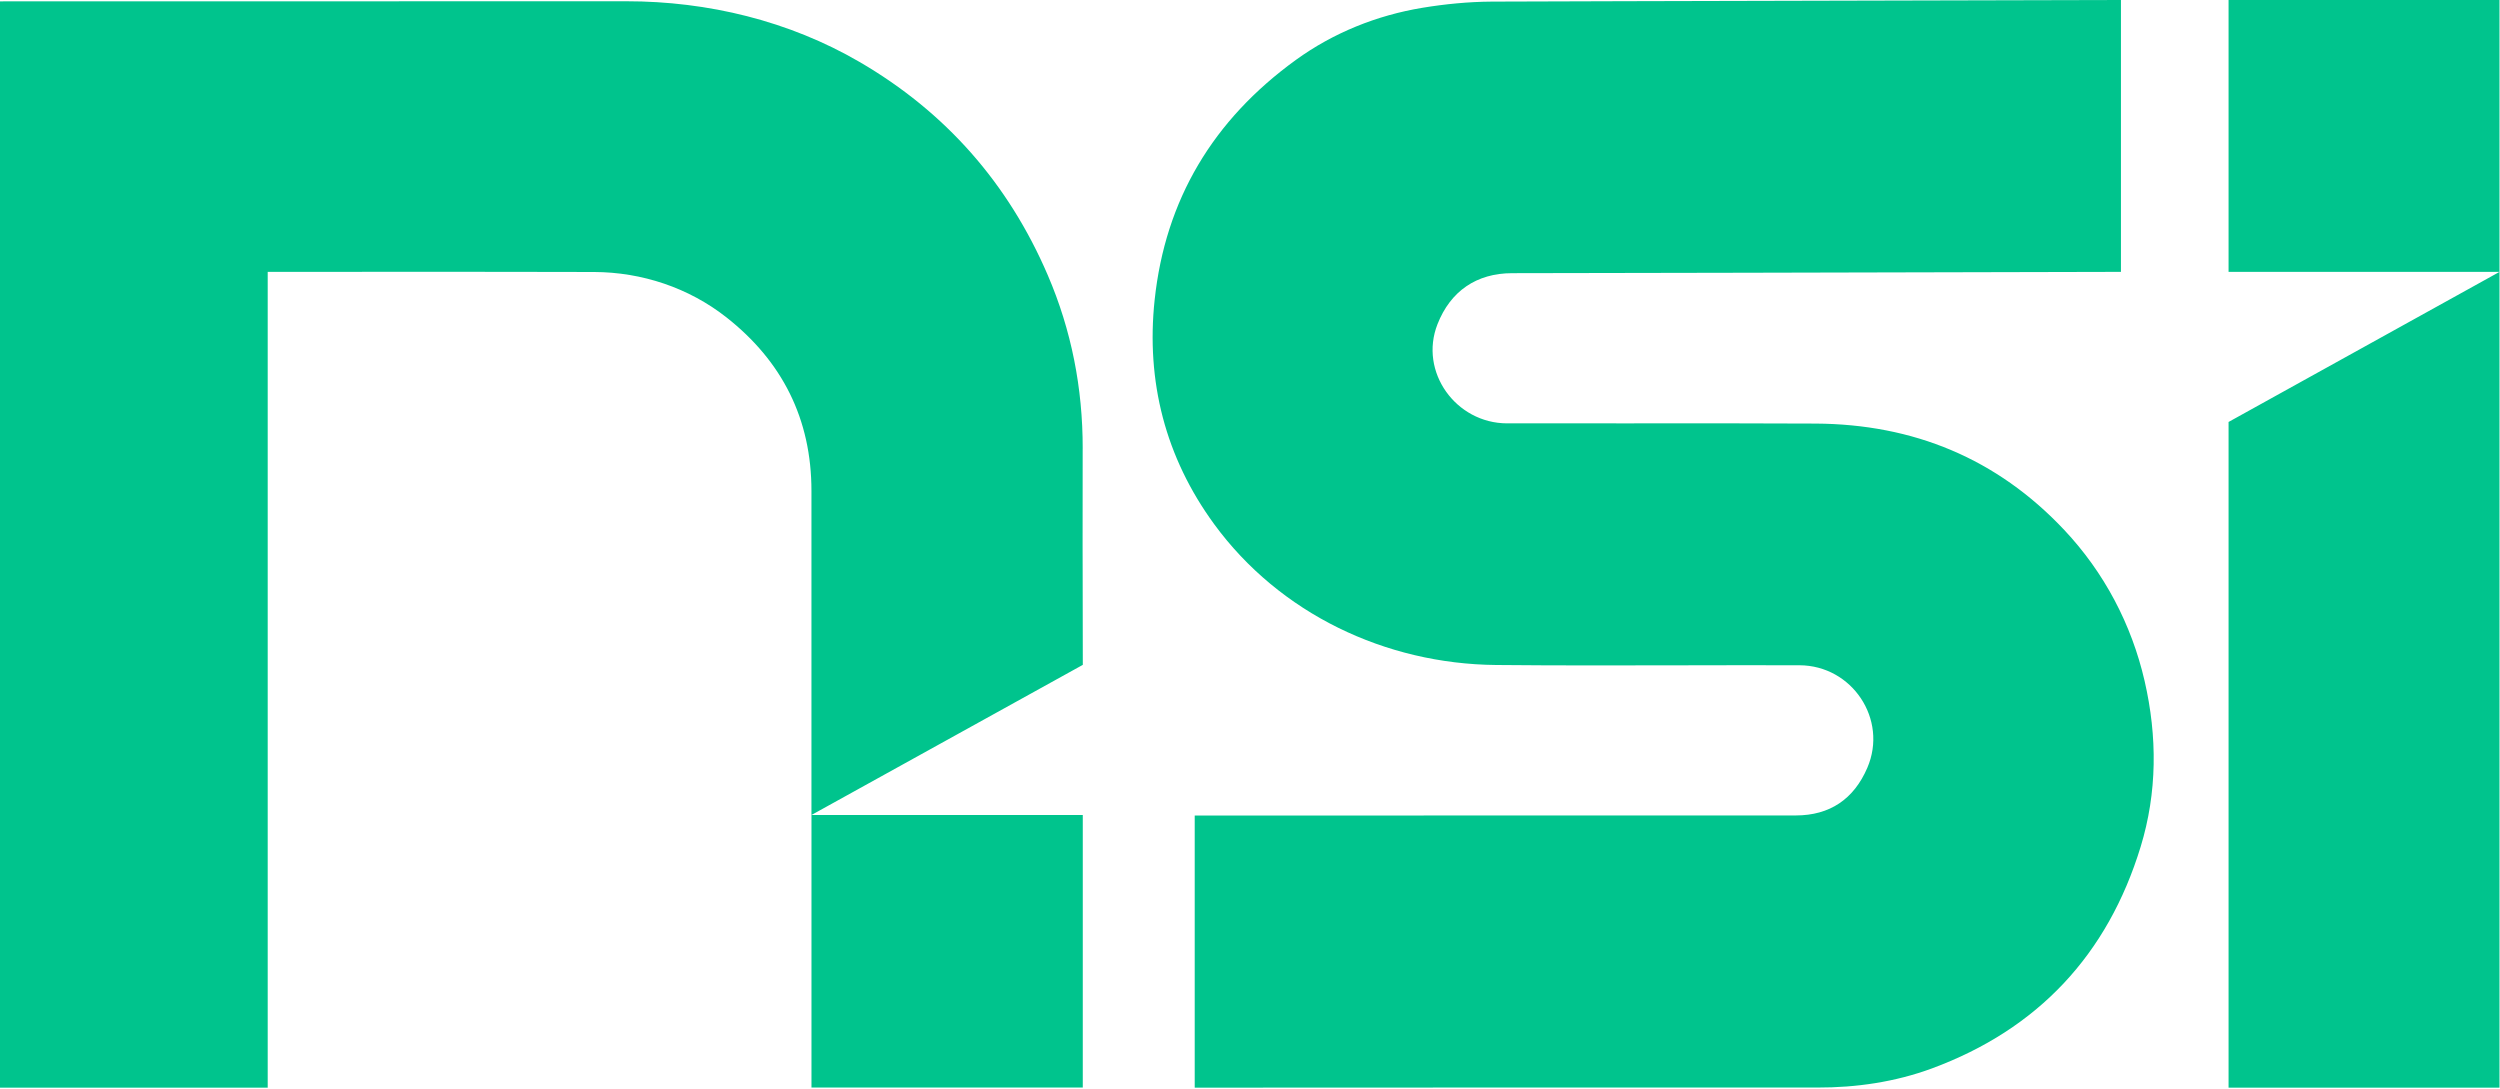 <?xml version="1.0" encoding="UTF-8"?>
<svg xmlns="http://www.w3.org/2000/svg" width="932" height="406" viewBox="0 0 932 406" fill="none">
  <path fill-rule="evenodd" clip-rule="evenodd" d="M769.57 197.59C744.51 170.93 713.27 158.11 676.82 157.91C654.146 157.786 631.472 157.809 608.798 157.831C593.142 157.847 577.486 157.863 561.83 157.83C542.74 157.79 528.92 138.61 535.9 120.85C540.74 108.52 550.46 101.85 563.73 101.84C581.63 101.84 698.52 101.58 790.69 101.35V0C761.947 0.071 730.777 0.145 700.805 0.216C629.672 0.384 565.283 0.537 556.08 0.6C547.48 0.66 538.8 1.5 530.3 2.9C513.28 5.71 497.1 12.21 483.13 22.32C452.19 44.72 434.42 74.5 430.45 111.81C427.23 142.09 434.37 170.42 452.67 195.44C477.03 228.74 516.47 247.52 557.73 247.91C580.473 248.127 603.217 248.079 625.96 248.03H625.964C640.919 247.998 655.875 247.966 670.83 248.01C690.48 248.07 703.9 268.18 696.14 286.23C691.13 297.9 682.17 303.99 669.49 304C645.76 304.02 535.98 304.03 445.39 304.03V405.48C445.39 405.48 654.92 405.38 677.46 405.44C692 405.48 706.54 403.36 720.19 398.32C759.79 383.69 785.75 355.85 798.04 315.65C804.21 295.47 804.29 274.66 799.51 253.87C794.65 232.75 784.42 213.38 769.57 197.59ZM931.81 101.36L830.81 157.31V405.49H931.81V101.36ZM830.81 0H931.81V101.36H830.81V0ZM403.66 303.83H302.52V405.44H403.66V303.83ZM390.61 102.58C399.44 123.11 403.66 144.74 403.63 167.21H403.62C403.576 206.439 403.59 209.039 403.615 213.577C403.634 217.205 403.661 222.07 403.67 247.86C403.35 248.05 302.51 303.83 302.51 303.83V183.01C302.51 156.23 291.65 134.68 270.76 118.27C256.74 107.26 239.3 101.46 221.47 101.4C182.72 101.28 99.8 101.36 99.8 101.36V405.49H0V0.51C0 0.51 170.89 0.5 233.47 0.47C263.92 0.46 294.14 7.79 320.45 23.1C352.52 41.76 375.92 68.39 390.61 102.58Z" fill="#00C48D"></path>
</svg>

